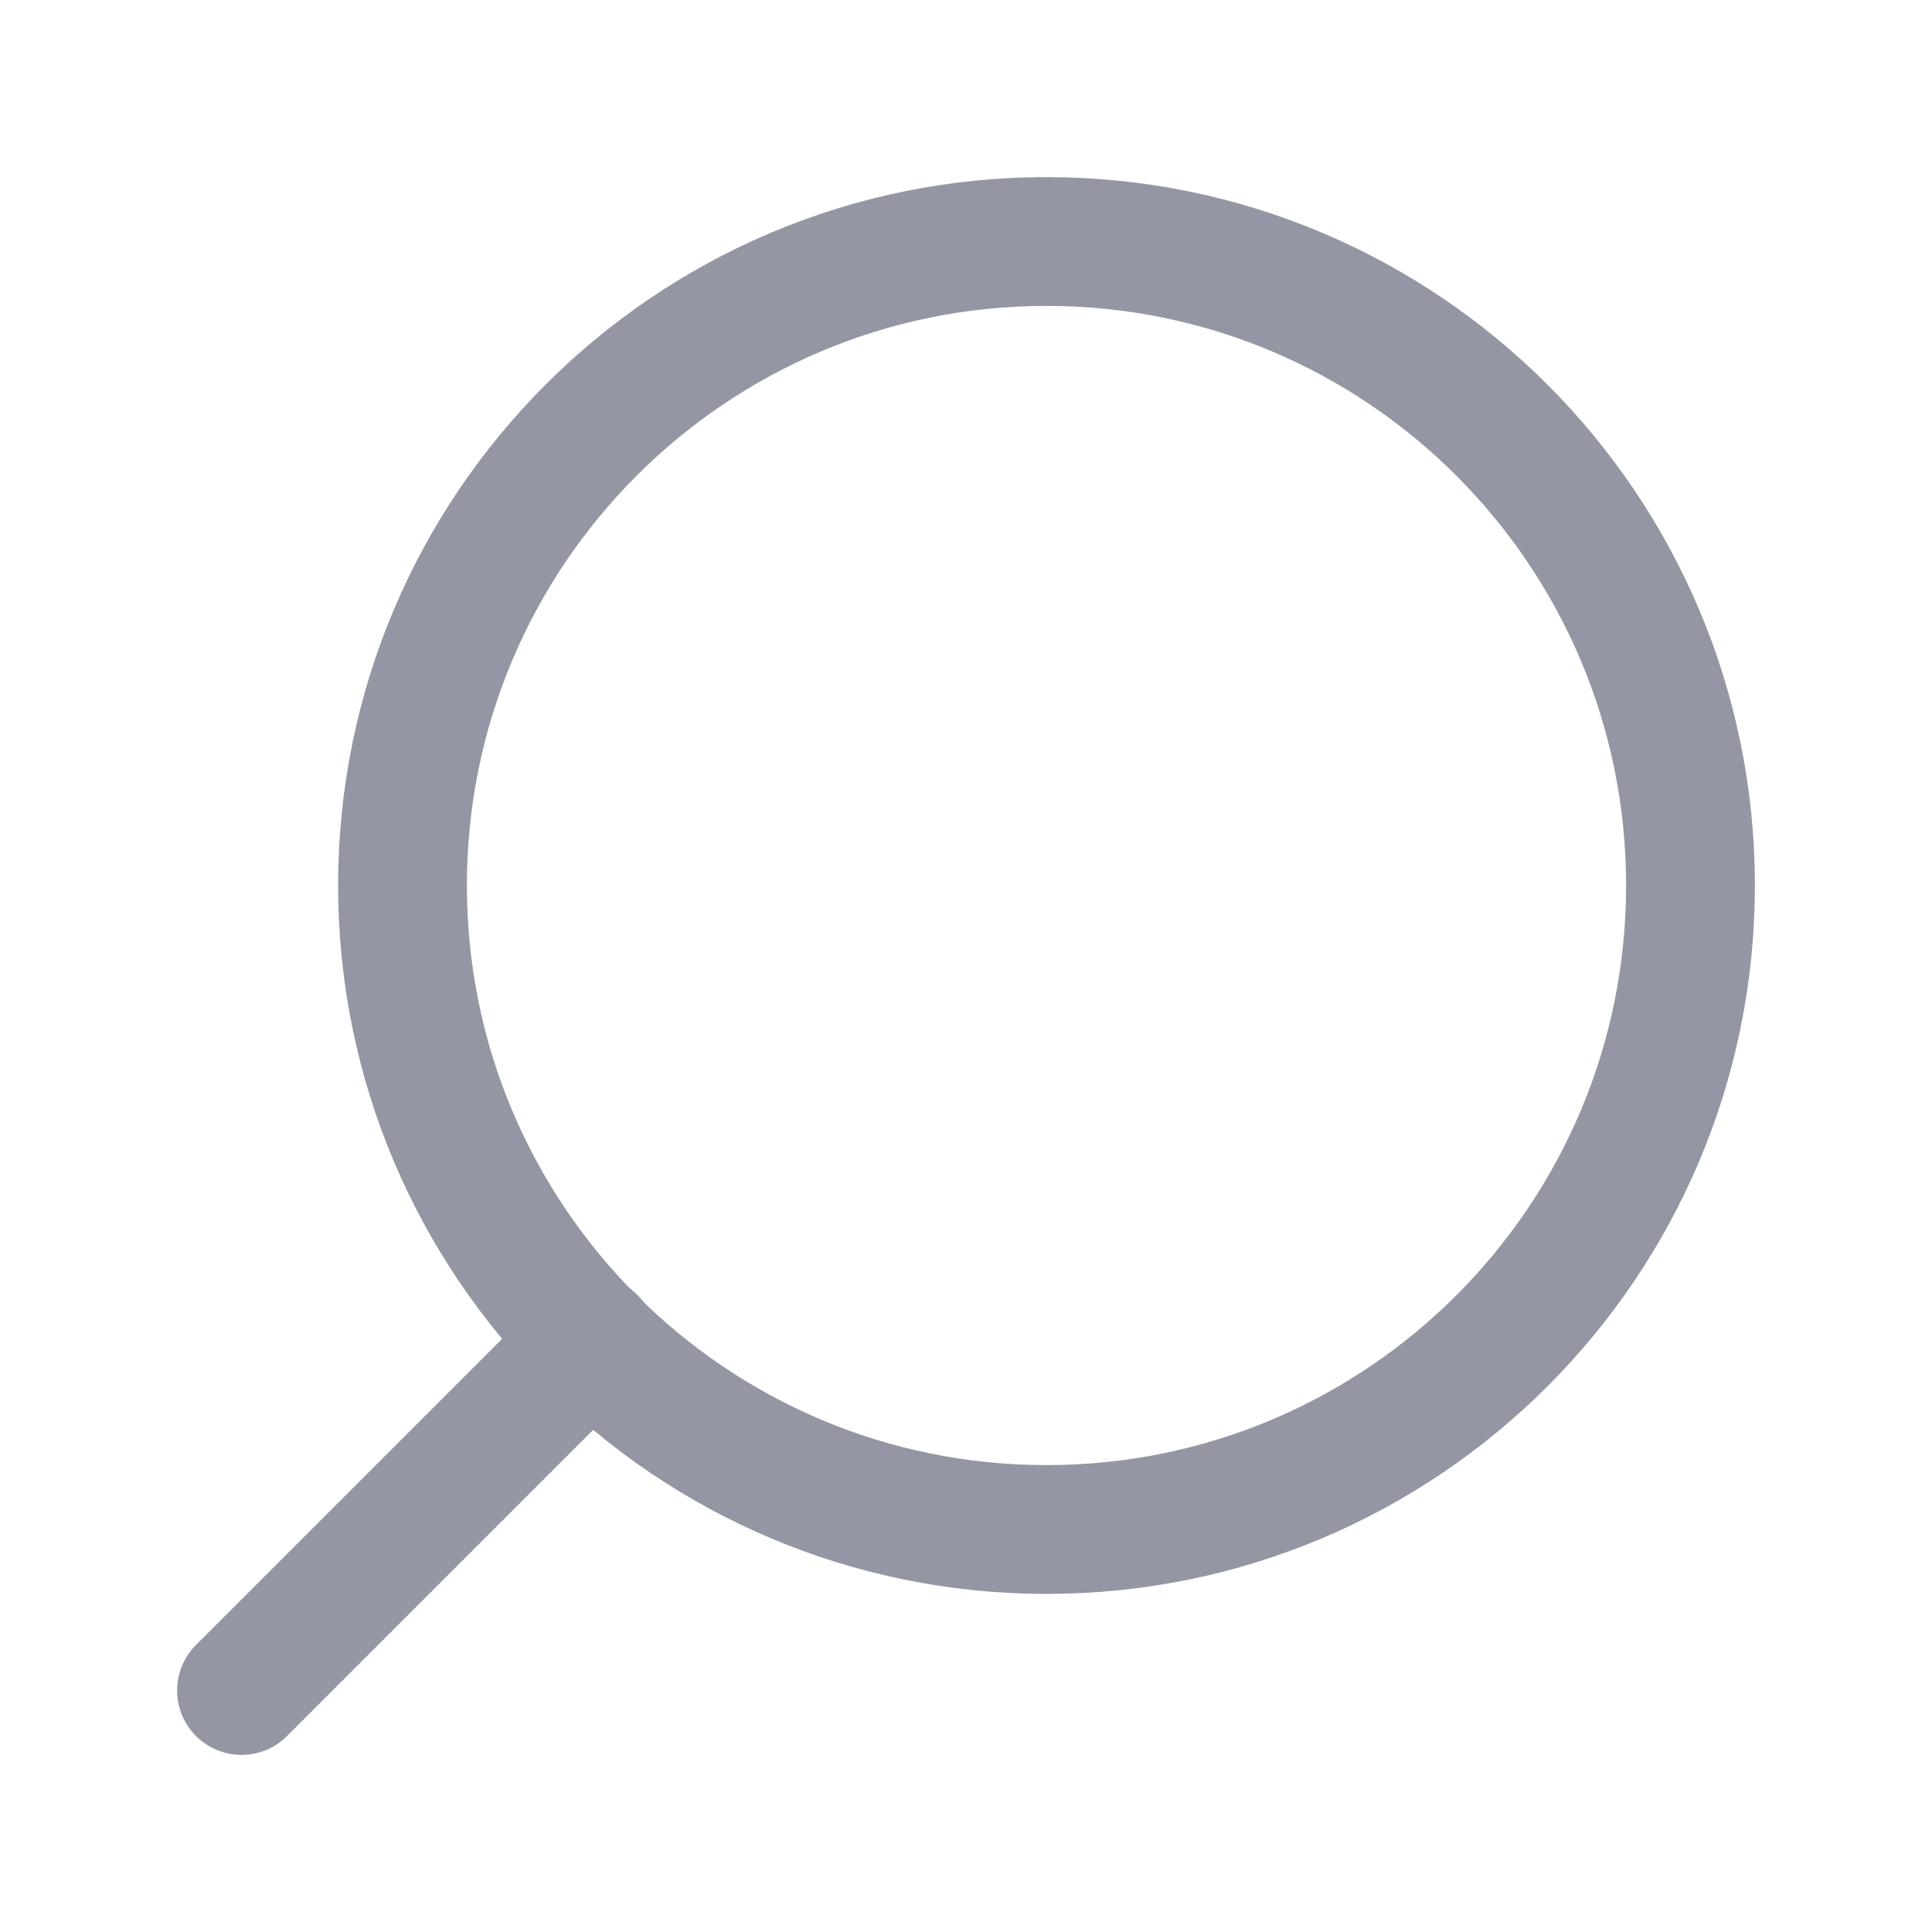 <svg width="24" height="24" viewBox="0 0 24 24" fill="none" xmlns="http://www.w3.org/2000/svg">
<path d="M13 19C8.582 19 5 15.418 5 11C5 6.582 8.582 3 13 3C17.418 3 21 6.582 21 11C21 15.418 17.418 19 13 19Z" stroke="#9497A3" stroke-width="1.6" stroke-linecap="round" stroke-linejoin="round"/>
<path d="M3 21L7.35 16.65" stroke="#9497A3" stroke-width="1.6" stroke-linecap="round" stroke-linejoin="round"/>
</svg>
